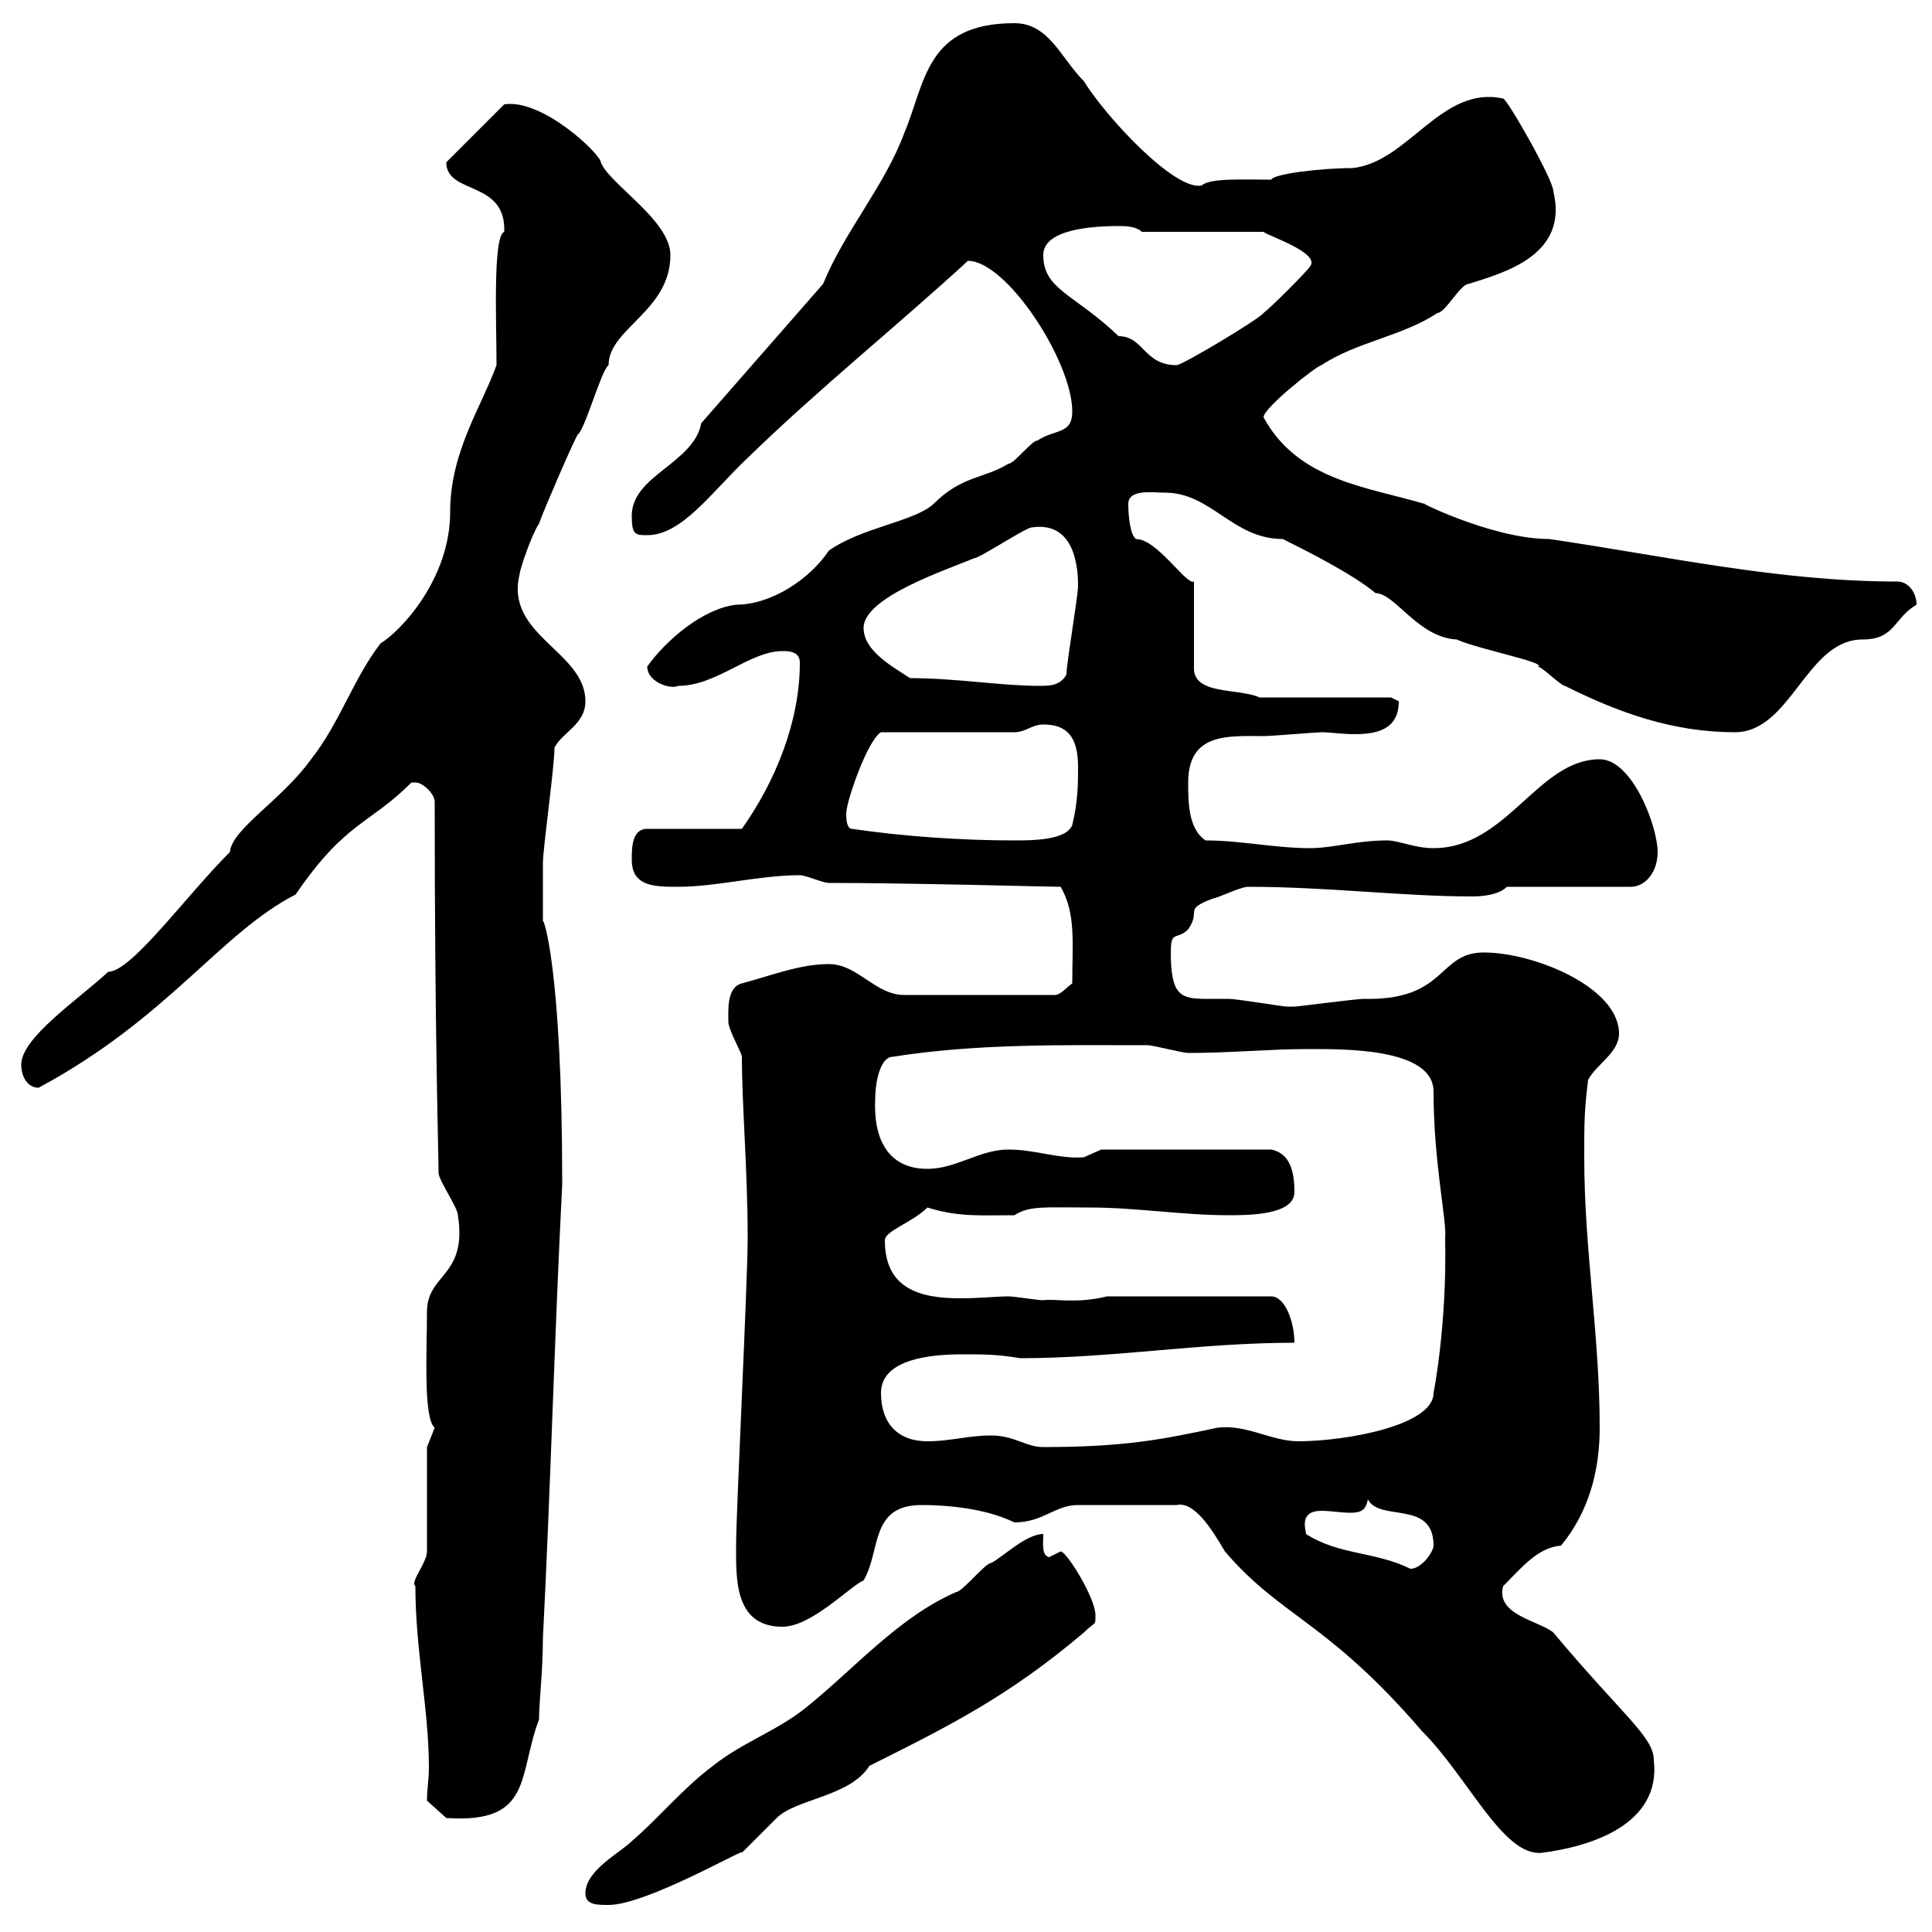 <svg xmlns="http://www.w3.org/2000/svg" xmlns:xlink="http://www.w3.org/1999/xlink" width="300" height="300"><path d="M90.90 294C90.90 295.80 92.70 295.80 94.50 295.80C100.50 295.80 116.40 286.50 115.20 287.70C116.10 286.80 119.70 283.20 120.60 282.30C123.60 279.30 132 279 135 274.20C147.60 267.90 156.60 263.40 168.30 253.50C170.10 251.70 170.10 252.60 170.10 250.80C170.10 248.10 165.60 240.90 164.70 240.90C164.70 240.90 162.90 241.80 162.90 241.80C161.70 241.50 162 239.70 162 238.20C159.30 238.20 155.70 241.80 153.90 242.70C153 242.70 149.40 247.20 148.50 247.20C139.50 251.10 132.60 259.20 125.10 265.20C120.60 268.80 115.20 270.60 110.70 274.20C105.90 277.80 102.30 282.30 98.10 285.90C96.30 287.70 90.90 290.40 90.90 294ZM157.50 236.40C162 236.40 163.80 233.70 167.40 233.70L182.70 233.70C185.40 233.10 188.10 237.30 190.20 240.90C198.90 251.10 206.10 251.70 220.80 268.80C228 276 233.40 288.30 239.40 287.70C246.60 286.80 258 283.50 256.80 273.30C256.80 269.70 252 266.40 241.20 253.50C239.10 251.70 232.20 250.80 233.40 246.30C236.40 243.30 238.80 240.30 242.40 240C246.60 234.90 248.40 228.60 248.40 221.70C248.40 207.30 246 194.10 246 179.70C246 174.30 246 172.50 246.60 167.70C247.80 165.30 251.40 163.50 251.40 160.50C251.40 153.30 238.20 147.90 230.40 147.90C223.20 147.90 224.70 155.40 211.80 155.10C210.60 155.10 201.60 156.30 201 156.30C201 156.30 201 156.30 199.80 156.30C199.20 156.30 192 155.10 190.80 155.10C189.60 155.10 188.40 155.10 187.20 155.10C183.30 155.10 181.80 154.50 181.80 147.90C181.80 144.30 182.70 146.10 184.50 144.30C186.60 141.30 183.60 141.30 188.40 139.50C189 139.50 192.60 137.70 193.80 137.70C206.10 137.70 217.80 139.20 228.60 139.20C230.40 139.20 232.80 138.90 234 137.70L253.20 137.70C255.60 137.70 257.40 135.30 257.40 132.30C257.40 128.40 253.50 117.90 248.40 117.90C238.80 117.90 234 131.70 222.60 131.70C219.60 131.70 217.20 130.50 215.40 130.50C210.60 130.50 207 131.70 203.40 131.70C198 131.70 192.60 130.50 187.20 130.50C184.50 128.70 184.50 124.50 184.50 121.50C184.50 113.70 190.80 114.30 196.20 114.30C197.40 114.30 204.60 113.70 205.20 113.70C206.40 113.70 208.50 114 210.30 114C213.60 114 217.20 113.40 217.20 108.90C217.20 108.90 216 108.30 216 108.30C213.60 108.30 198 108.30 195.60 108.30C192.30 106.80 185.10 108 185.40 103.50L185.40 90.30C184.20 90.90 179.70 83.70 176.40 83.70C175.50 83.10 175.20 80.10 175.20 78.30C175.20 75.90 178.80 76.50 180.90 76.50C188.10 76.50 191.40 83.70 199.20 83.70C202.80 85.50 210 89.10 213.60 92.10C216.60 92.10 220.20 99 226.20 99.30C229.50 100.80 240.30 102.90 238.80 103.50C239.40 103.50 242.40 106.50 243 106.50C251.40 110.70 259.80 113.70 269.40 113.70C278.10 113.70 280.50 99.30 289.20 99.30C294.30 99.30 294 96 297.60 93.90C297.60 92.10 296.40 90.30 294.60 90.30C276.30 90.30 258.90 86.40 240.60 83.70C231.30 83.70 218.70 77.10 221.40 78.30C212.40 75.60 201.60 74.70 196.20 64.80C196.20 63.30 204.60 56.70 205.20 56.70C210.60 53.10 217.80 52.20 223.20 48.60C224.40 48.60 226.80 44.10 228 44.10C233.70 42.30 243.60 39.60 241.20 29.70C241.20 27.90 234 15.30 233.40 15.30C223.80 13.20 218.70 25.20 210 26.10C205.20 26.10 197.70 27 197.40 27.90C193.50 27.90 187.80 27.60 186.60 28.80C182.40 29.70 171.60 18 168.30 12.60C164.70 9 162.90 3.60 157.50 3.60C143.70 3.60 143.70 12.90 140.40 20.70C137.40 28.80 131.10 36 127.80 44.10L108.90 65.70C107.70 72 98.10 73.80 98.10 80.10C98.10 83.10 98.70 83.10 100.50 83.10C105.90 83.10 110.40 76.50 116.10 71.10C127.20 60.30 139.20 50.70 150.30 40.50C156.30 40.50 166.50 56.10 166.50 63.90C166.50 67.50 163.80 66.60 161.10 68.40C160.20 68.40 157.50 72 156.60 72C152.70 74.40 149.40 73.80 144.90 78.30C141.90 81 133.80 81.90 128.70 85.50C125.70 90 119.70 93.90 114.30 93.90C109.20 94.50 103.50 99.30 100.50 103.50C100.50 105.90 104.10 107.10 105.30 106.50C111.30 106.50 116.40 101.10 121.50 101.10C122.40 101.10 124.20 101.10 124.20 102.90C124.20 112.20 120.30 121.50 115.20 128.70L100.50 128.70C98.10 128.70 98.10 131.70 98.10 133.50C98.10 137.70 101.70 137.70 105.30 137.70C111.30 137.70 117.90 135.90 124.20 135.90C125.10 135.90 127.80 137.10 128.70 137.10C141.30 137.10 162.90 137.70 164.70 137.70C167.10 141.90 166.50 146.40 166.50 152.70C165.60 153.30 164.70 154.50 163.80 154.50L140.40 154.50C135.90 154.50 133.20 149.70 128.70 149.70C124.20 149.70 119.70 151.50 115.20 152.70C112.80 153.30 113.10 156.90 113.10 158.70C113.10 159.90 115.20 163.50 115.20 164.10C115.20 171.60 116.10 181.80 116.10 192.30C116.10 198.90 114.30 234.90 114.30 240C114.30 245.10 114 252.60 121.50 252.60C126 252.60 132 246.30 134.10 245.40C136.80 240.90 135 233.70 143.10 233.70C148.50 233.70 153.90 234.60 157.50 236.40ZM66.30 279.60L69.30 282.30C82.80 283.20 80.40 275.70 83.70 267C83.70 264.30 84.30 259.50 84.30 254.40C85.50 231 86.10 207.30 87.30 183.90C87.30 150 84.30 142.20 84.30 143.10C84.30 141 84.30 135.90 84.30 134.10C84.30 131.70 86.10 119.10 86.10 116.10C87.30 113.70 90.90 112.50 90.90 108.90C90.90 101.10 78.30 98.70 80.70 89.10C80.70 88.50 82.50 83.10 83.70 81.30C84.30 79.50 89.10 68.40 89.70 67.50C90.90 66.60 93.30 57.60 94.50 56.70C94.50 51 104.10 48.30 104.10 39.60C104.10 34.20 94.50 28.50 93.30 25.20C93.30 24 84.30 15.30 78.30 16.20L69.30 25.20C69.30 30.30 78.60 27.90 78.30 36C76.50 36.60 77.10 50.10 77.10 56.70C74.70 63.30 69.90 70.20 69.90 79.50C69.90 90 62.10 98.10 59.10 99.90C54.90 105.30 52.80 112.20 48.30 117.90C43.80 124.20 36 128.70 35.70 132.30C28.80 139.20 20.40 150.90 16.80 150.90C12.30 155.10 3.30 161.10 3.30 165.30C3.30 167.10 4.20 168.90 6 168.90C26.10 158.10 34.20 144.90 45.90 138.90C53.70 127.50 57.30 128.10 63.90 121.50C63.90 121.50 63.90 121.50 64.50 121.50C65.70 121.50 67.50 123.30 67.50 124.50C67.50 161.10 68.10 179.10 68.10 182.10C68.10 183.30 71.10 187.50 71.10 188.70C72.60 198.30 66.30 197.70 66.30 203.70C66.30 209.70 65.70 220.20 67.50 221.70C67.50 221.70 66.30 224.70 66.30 224.70L66.30 240.90C66.30 242.70 63.60 245.70 64.50 246.30C64.50 256.20 66.60 265.50 66.60 274.50C66.60 276.30 66.30 277.80 66.30 279.60ZM202.80 238.20C202.80 237.60 201.60 234.60 205.20 234.60C206.70 234.60 208.20 234.90 209.70 234.90C211.20 234.90 212.10 234.60 212.40 232.80C214.20 236.40 222.60 232.80 222.60 240C222.60 240.90 220.80 243.60 219 243.60C213.60 240.90 207.90 241.50 202.80 238.20ZM153.90 222.90C150.30 222.90 147.60 223.80 144 223.80C139.50 223.80 136.80 221.10 136.80 216.30C136.80 210.90 144.90 210.30 149.40 210.30C153 210.30 154.80 210.30 158.40 210.90C172.80 210.90 186.30 208.50 201 208.50C201 205.20 199.50 201.30 197.40 201.30L171.90 201.30C167.10 202.50 163.50 201.60 162 201.90C161.10 201.90 157.50 201.30 156.60 201.30C154.80 201.30 152.10 201.60 149.10 201.60C142.80 201.60 137.40 200.10 137.40 192.60C137.40 191.10 141.60 189.90 144 187.50C148.80 189 152.10 188.70 157.50 188.70C159.90 187.20 162 187.50 169.20 187.50C176.40 187.50 183.60 188.70 190.80 188.70C193.80 188.70 201 188.70 201 185.10C201 182.10 200.40 179.10 197.40 178.50L171 178.50C171 178.50 168.30 179.70 168.30 179.70C164.40 180 160.80 178.50 156.60 178.50C152.10 178.50 148.50 181.50 144 181.50C138 181.50 135.60 177 135.90 170.70C135.90 167.70 136.80 164.10 138.60 164.10C151.80 162 165.30 162.30 178.20 162.30C179.10 162.30 183.60 163.50 184.50 163.50C191.40 163.50 197.10 162.90 202.80 162.90C208.20 162.90 222.60 162.60 222.60 169.50C222.60 180.60 224.70 189.60 224.40 192.30C224.70 205.80 222.60 216.30 222.60 216.30C222.60 221.40 208.80 223.80 201.60 223.80C197.40 223.80 193.50 221.10 189 221.70C180.60 223.50 174.60 224.70 162 224.70C159.30 224.70 157.50 222.90 153.90 222.90ZM132.30 128.70C131.40 128.70 131.40 126.90 131.40 126.30C131.40 124.50 134.70 114.90 136.80 113.70L157.50 113.70C159.30 113.70 160.20 112.50 162 112.50C165.60 112.50 167.40 114.30 167.40 119.10C167.40 121.50 167.40 124.50 166.50 128.10C165.60 130.50 160.20 130.50 157.50 130.50C149.40 130.50 140.40 129.90 132.30 128.70ZM141.30 105.30C138.60 103.50 134.10 101.10 134.10 97.50C134.10 92.70 147 88.50 151.20 86.70C152.10 86.70 159.30 81.90 160.20 81.90C166.20 81 167.40 86.70 167.40 90.90C167.40 92.70 165.60 102.90 165.60 104.70C164.70 106.50 162.90 106.50 161.40 106.50C155.40 106.50 148.50 105.30 141.30 105.30ZM162 39.60C162 35.70 169.20 35.10 173.70 35.10C174.60 35.10 176.40 35.10 177.30 36L196.20 36C196.80 36.60 205.20 39.30 203.40 41.40C202.80 42.30 197.40 47.70 196.20 48.60C195.60 49.50 183.60 56.70 182.70 56.70C177.60 56.70 177.60 52.20 173.70 52.20C166.80 45.60 162 45 162 39.60Z"/></svg>